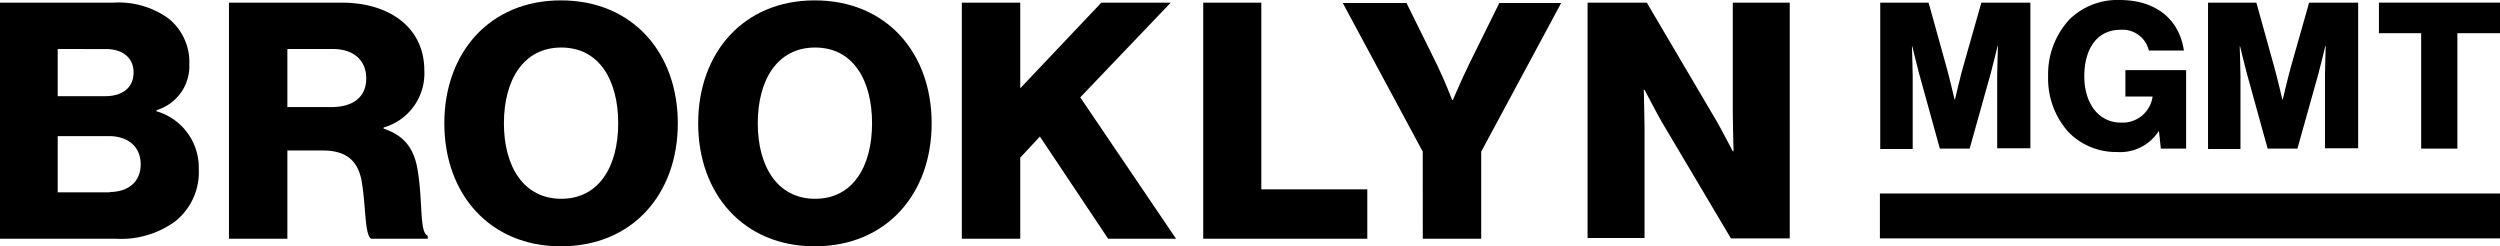 <svg xmlns="http://www.w3.org/2000/svg" width="282.421" height="27.824" viewBox="0 0 282.421 27.824">
  <g id="BrooklynMGMT_Logo_Landscape_RGB_Black" transform="translate(-39.8 -37.9)">
    <path id="Path_694" data-name="Path 694" d="M294.8,38.6h6.6v9.673l9.161-9.673h7.84L308.18,49.3,319,65.274h-7.67L303.62,53.727,301.4,56.113v9.161h-6.6Z" transform="translate(-146.344 -0.402)"/>
    <path id="Path_695" data-name="Path 695" d="M358.8,38.6h6.562V59.692h11.973v5.582H358.8Z" transform="translate(-183.073 -0.402)"/>
    <path id="Path_696" data-name="Path 696" d="M52.2,59.99c2.173,0,3.494-1.236,3.494-3.111,0-2.131-1.577-3.2-3.579-3.2H46.319v6.349H52.2Zm-.511-10.823c1.917,0,3.2-.937,3.2-2.684,0-1.662-1.236-2.642-3.153-2.642H46.319v5.326ZM39.8,38.6H52.668a9.581,9.581,0,0,1,6.221,1.832,6.319,6.319,0,0,1,2.3,5.113,5.2,5.2,0,0,1-3.707,5.2v.128a6.614,6.614,0,0,1,4.772,6.519,7.091,7.091,0,0,1-2.727,5.965,10.37,10.37,0,0,1-6.562,1.917H39.8Z" transform="translate(0 -0.402)"/>
    <path id="Path_697" data-name="Path 697" d="M112.047,50.4c2.6,0,3.963-1.236,3.963-3.238,0-1.917-1.278-3.324-3.792-3.324H107.1V50.4ZM100.5,38.6h12.74c5.284,0,9.332,2.727,9.332,7.67a6.35,6.35,0,0,1-4.6,6.434v.128c2.3.767,3.494,2.216,3.878,4.9.554,3.494.17,6.86,1.108,7.2v.341h-6.392c-.724-.426-.6-3.537-1.023-6.178-.341-2.471-1.619-3.792-4.431-3.792H107.1v9.971h-6.6Z" transform="translate(-34.836 -0.402)"/>
    <path id="Path_698" data-name="Path 698" d="M177.243,51.891c0-4.858-2.131-8.565-6.434-8.565s-6.477,3.707-6.477,8.565,2.216,8.522,6.477,8.522c4.3,0,6.434-3.707,6.434-8.522m-19.643,0C157.6,43.923,162.713,38,170.767,38c8.1,0,13.209,5.923,13.209,13.891s-5.113,13.891-13.209,13.891c-8.053,0-13.167-5.923-13.167-13.891" transform="translate(-67.605 -0.057)"/>
    <path id="Path_699" data-name="Path 699" d="M244.543,51.891c0-4.858-2.13-8.565-6.434-8.565s-6.477,3.707-6.477,8.565,2.216,8.522,6.477,8.522c4.3,0,6.434-3.707,6.434-8.522m-19.643,0C224.9,43.923,230.013,38,238.067,38c8.1,0,13.209,5.923,13.209,13.891s-5.113,13.891-13.209,13.891c-8.053,0-13.167-5.923-13.167-13.891" transform="translate(-106.228 -0.057)"/>
    <path id="Path_700" data-name="Path 700" d="M404.833,55.488,395.8,38.7H403l3.409,6.9c.895,1.832,1.747,4.048,1.747,4.048h.085s.937-2.216,1.832-4.048l3.409-6.9h6.988l-9.033,16.788v9.843h-6.6Z" transform="translate(-204.308 -0.459)"/>
    <path id="Path_701" data-name="Path 701" d="M460.743,38.6h6.647l7.883,13.38c.426.724,1.832,3.409,1.832,3.409h.085s-.085-3.2-.085-4.133V38.6h6.434V65.231h-6.647l-7.84-13.209c-.426-.724-1.917-3.579-1.917-3.579h-.085s.085,3.409.085,4.346v12.4H460.7V38.6Z" transform="translate(-241.554 -0.402)"/>
    <path id="Path_702" data-name="Path 702" d="M538.2,38.6h5.5l2,7.2c.3,1.023.937,3.75.937,3.75h.043s.639-2.727.937-3.75l2.045-7.2H555.2V55.048h-3.75V46.781c0-.682.085-3.281.085-3.281h-.043s-.6,2.471-.767,3.068l-2.386,8.522h-3.366l-2.344-8.479c-.17-.6-.767-3.068-.767-3.068h-.043s.085,2.642.085,3.324v8.266h-3.665V38.6Z" transform="translate(-286.031 -0.402)"/>
    <path id="Path_703" data-name="Path 703" d="M585.016,52.728a9.03,9.03,0,0,1-2.216-6.221,9.1,9.1,0,0,1,2.429-6.434,7.743,7.743,0,0,1,5.624-2.173c4.219,0,6.775,2.258,7.286,5.71h-3.963a3.041,3.041,0,0,0-3.2-2.344c-2.727,0-4.091,2.258-4.091,5.241,0,3.025,1.577,5.241,4.133,5.241a3.416,3.416,0,0,0,3.579-2.9v-.043h-3.068V45.826h6.86v8.863h-2.855l-.213-1.96h-.043a5.16,5.16,0,0,1-4.687,2.344,7.5,7.5,0,0,1-5.582-2.344" transform="translate(-311.626)"/>
    <path id="Path_704" data-name="Path 704" d="M625.1,38.6h5.5l2,7.2c.3,1.023.937,3.75.937,3.75h.043s.639-2.727.937-3.75l2.045-7.2H642.1V55.048h-3.75V46.781c0-.682.085-3.281.085-3.281h-.043s-.6,2.471-.767,3.068l-2.386,8.522h-3.366l-2.344-8.479c-.17-.6-.767-3.068-.767-3.068h-.043s.085,2.642.085,3.324v8.266h-3.664V38.6Z" transform="translate(-335.902 -0.402)"/>
    <path id="Path_705" data-name="Path 705" d="M670.5,38.6v3.451h4.772V55.09h4.091V42.051h4.815V38.6Z" transform="translate(-361.957 -0.402)"/>
    <rect id="Rectangle_786" data-name="Rectangle 786" width="70.051" height="5.071" transform="translate(252.169 59.759)"/>
  </g>
</svg>
